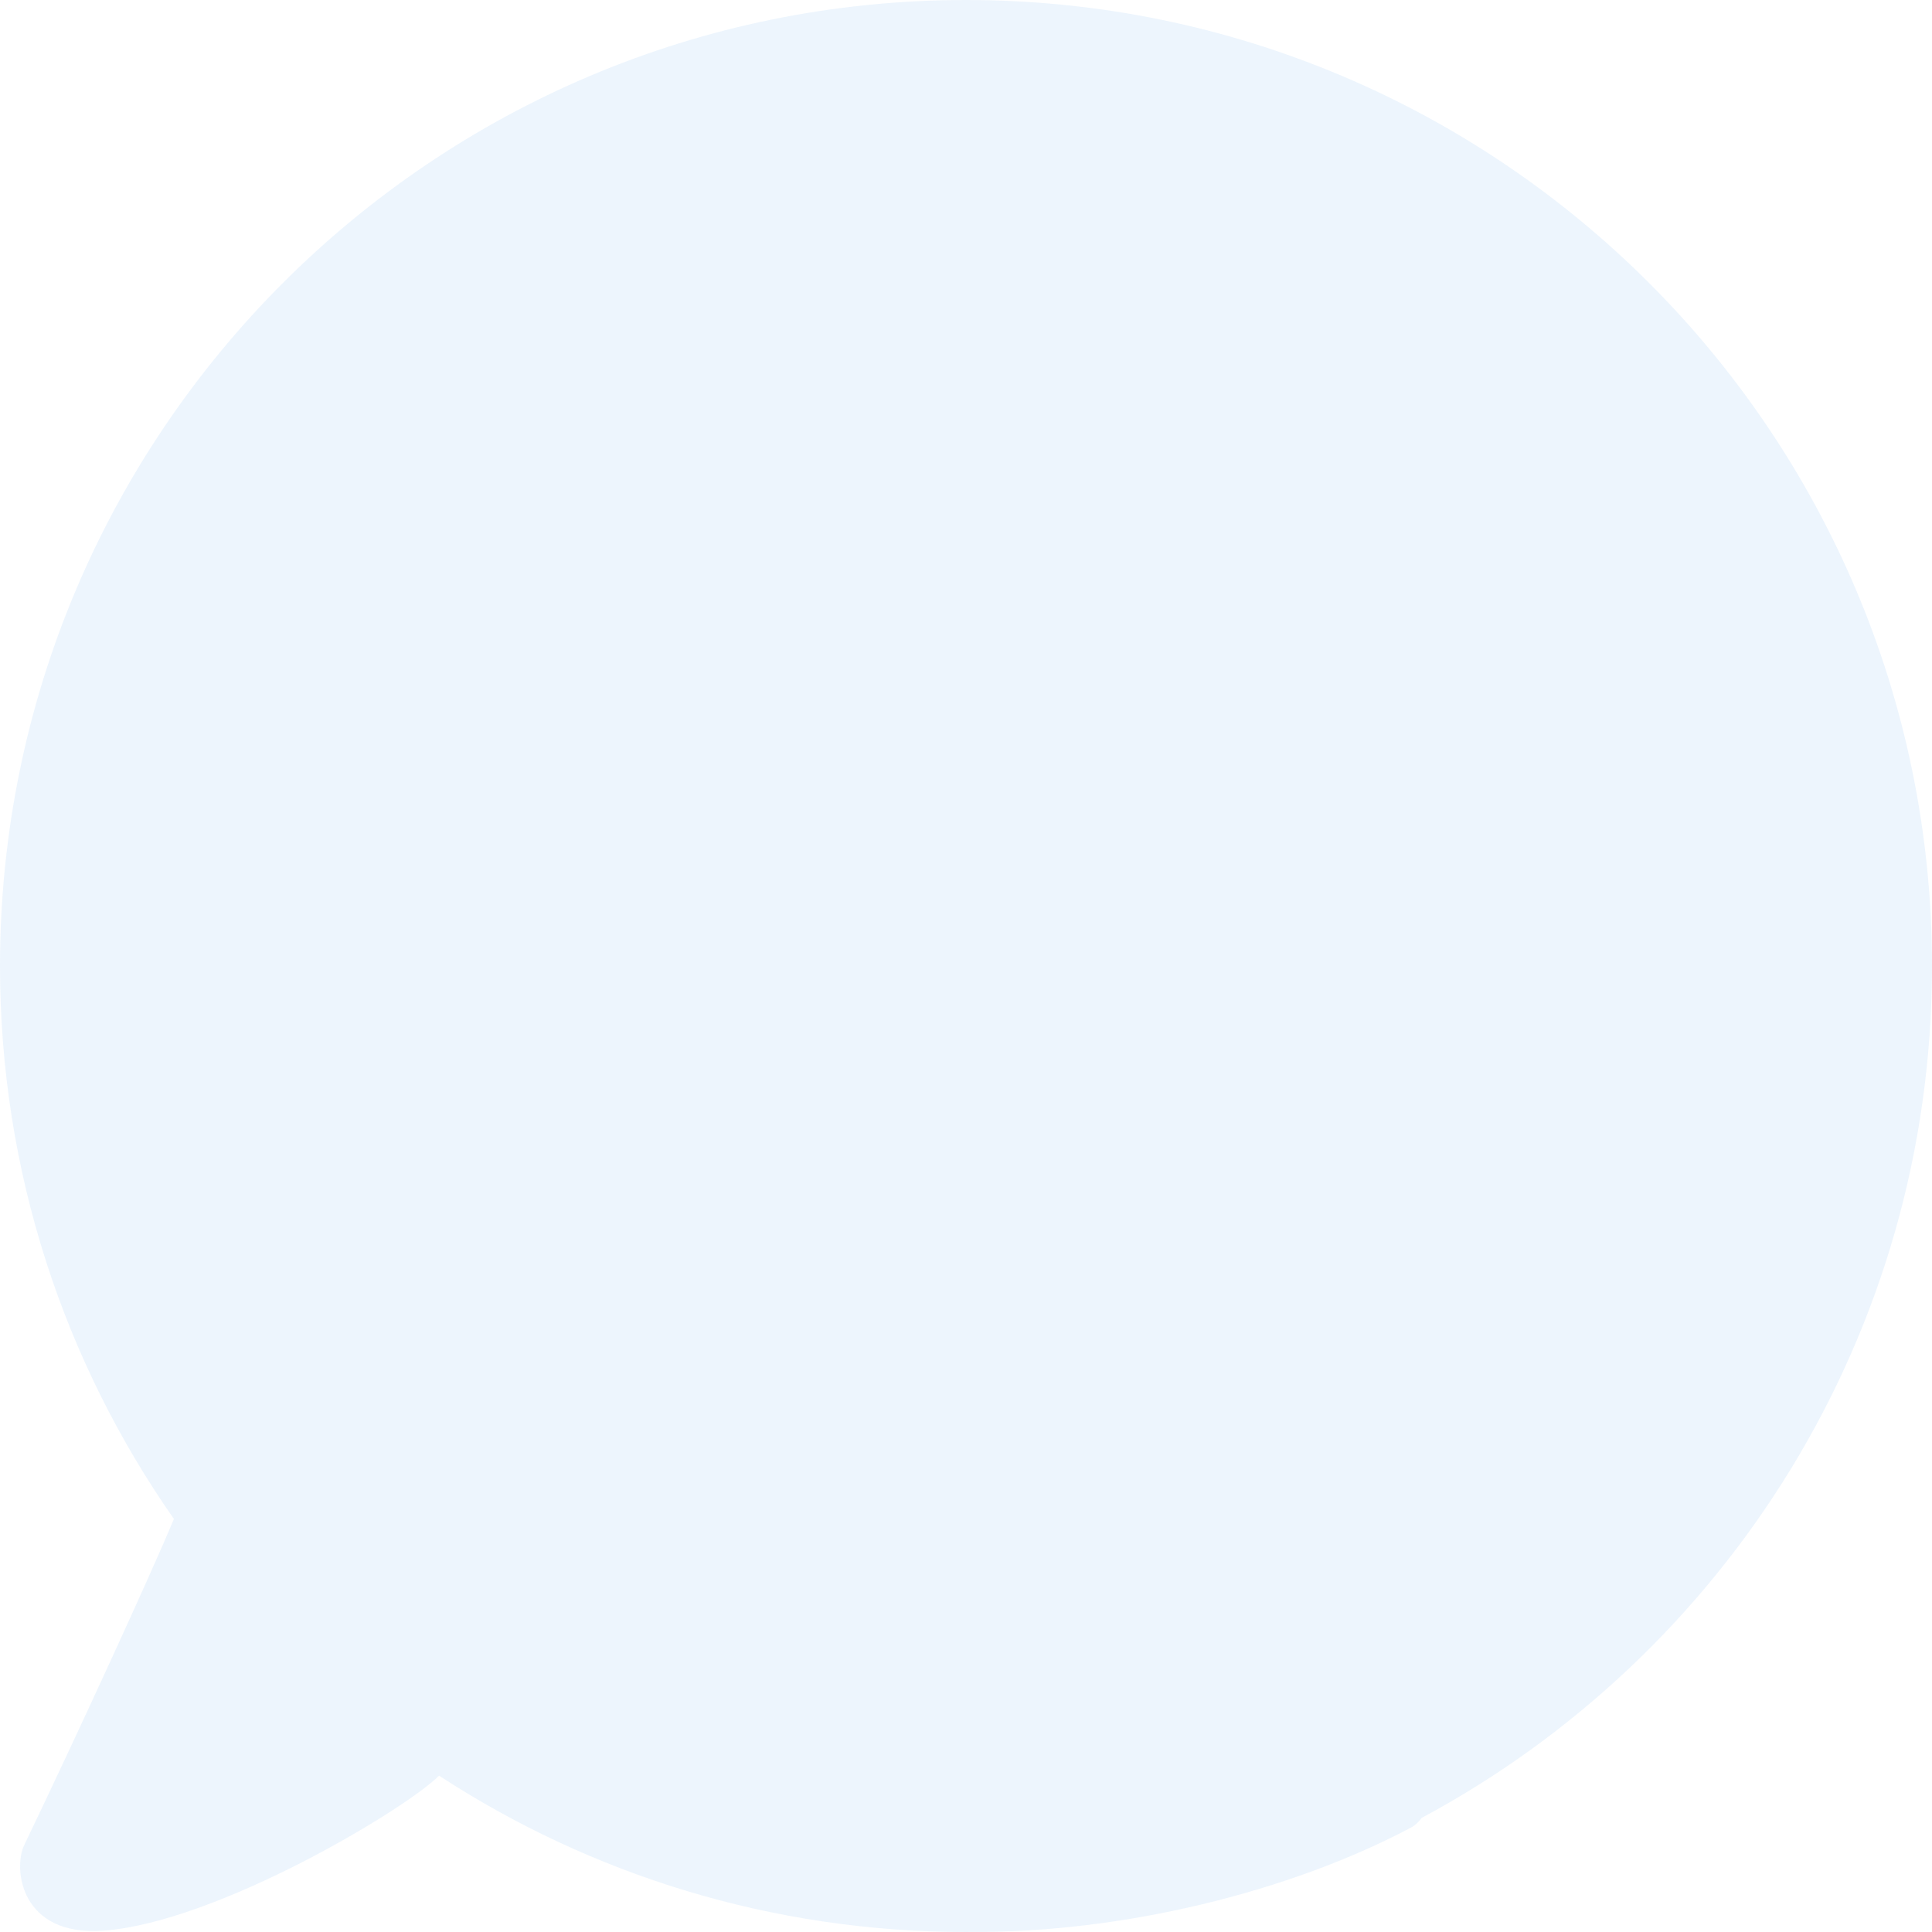 <svg preserveAspectRatio="none" width="100%" height="100%" overflow="visible" style="display: block;" viewBox="0 0 251 251" fill="none" xmlns="http://www.w3.org/2000/svg">
<path id="Subtract" d="M125.5 0C194.812 0 251 56.188 251 125.5C251 173.403 224.157 215.029 184.696 236.179C184.383 236.615 183.98 237.018 183.478 237.347C167.562 245.822 145.838 251.088 126.35 250.992C126.067 250.994 125.783 251 125.5 251C100.241 251 76.728 243.528 57.039 230.688C52.863 234.93 28.243 249.757 13.416 250.828C2.654 251.604 1.672 242.772 3.154 239.692C10.023 225.4 19.936 203.793 22.592 197.336C8.359 176.984 0 152.219 0 125.5C4.31223e-06 56.188 56.188 4.31251e-06 125.5 0Z" fill="#499DE8" fill-opacity="0.1"/>
</svg>
